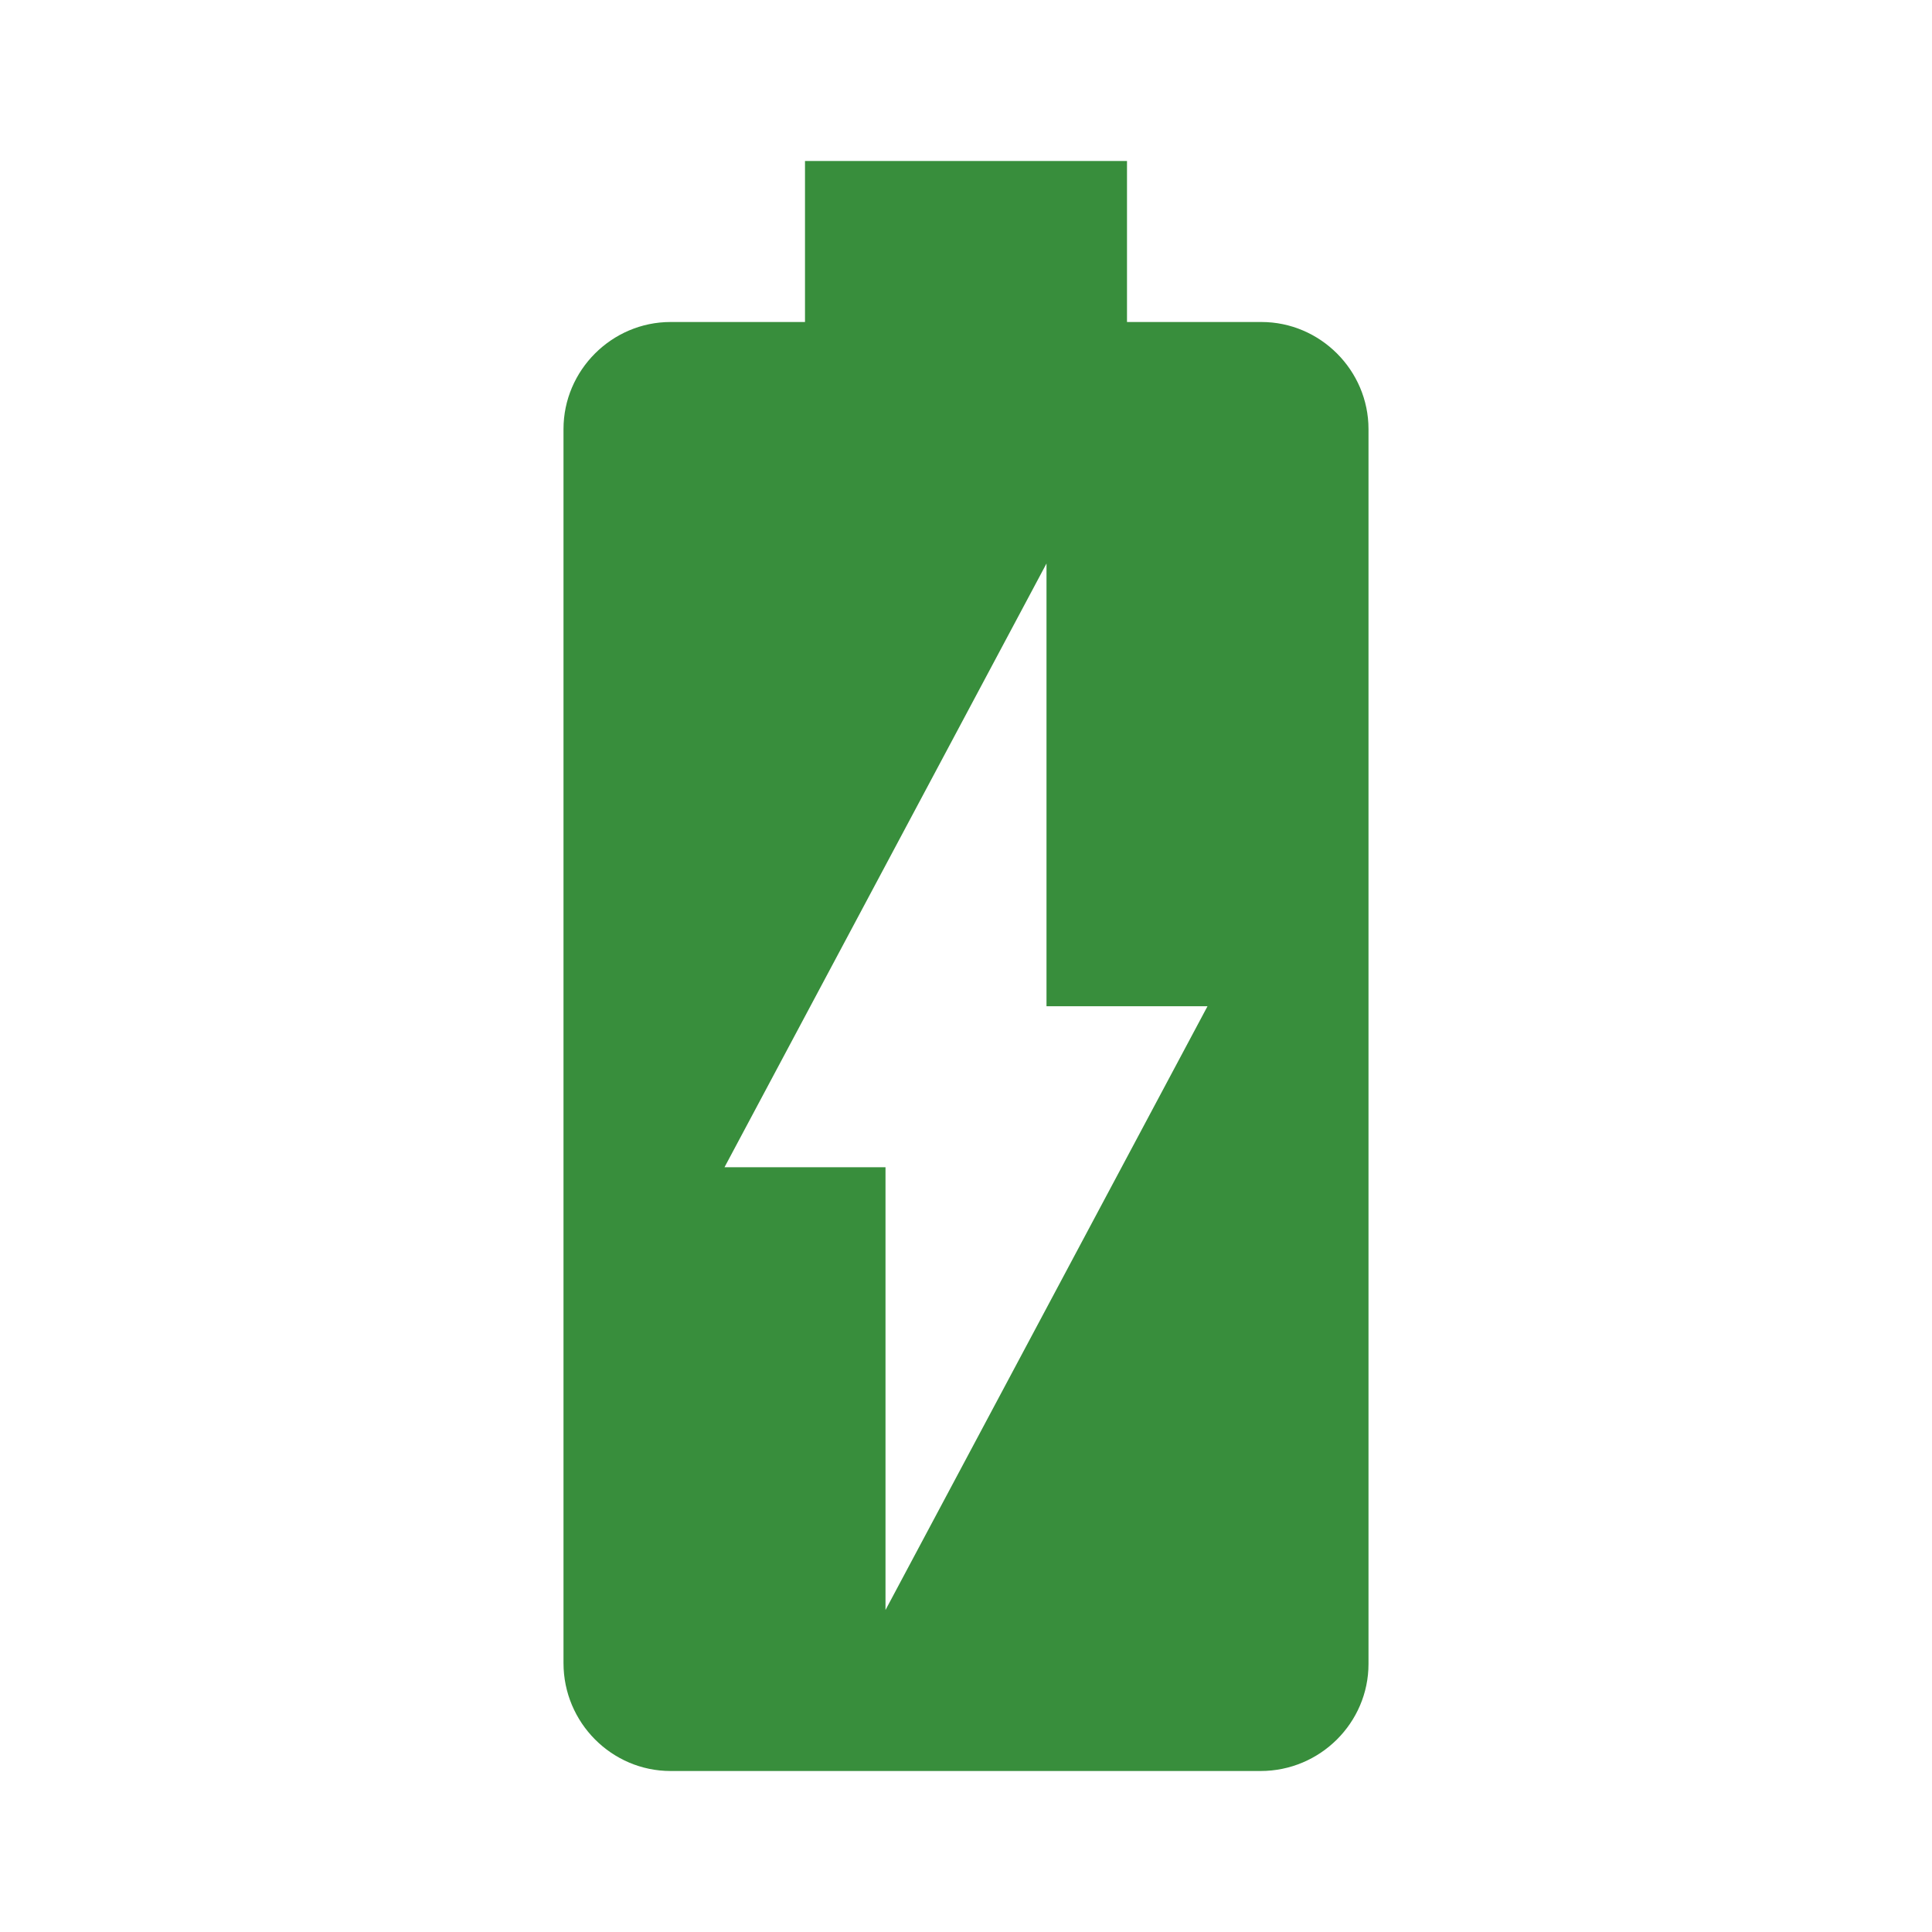 <svg xmlns="http://www.w3.org/2000/svg" width="64" height="64" viewBox="0 0 24 24">
    <path d="M0 0h24v24H0z" fill="none"/>
    <path fill="#388E3C" d="M15.67 4H14V2h-4v2H8.33C7.6 4 7 4.6 7 5.33v15.33C7 21.4 7.6 22 8.33 22h7.33c.74 0 1.34-.6 1.34-1.33V5.33C17 4.6 16.4 4 15.67 4zM11 20v-5.5H9L13 7v5.5h2L11 20z"/>
</svg>